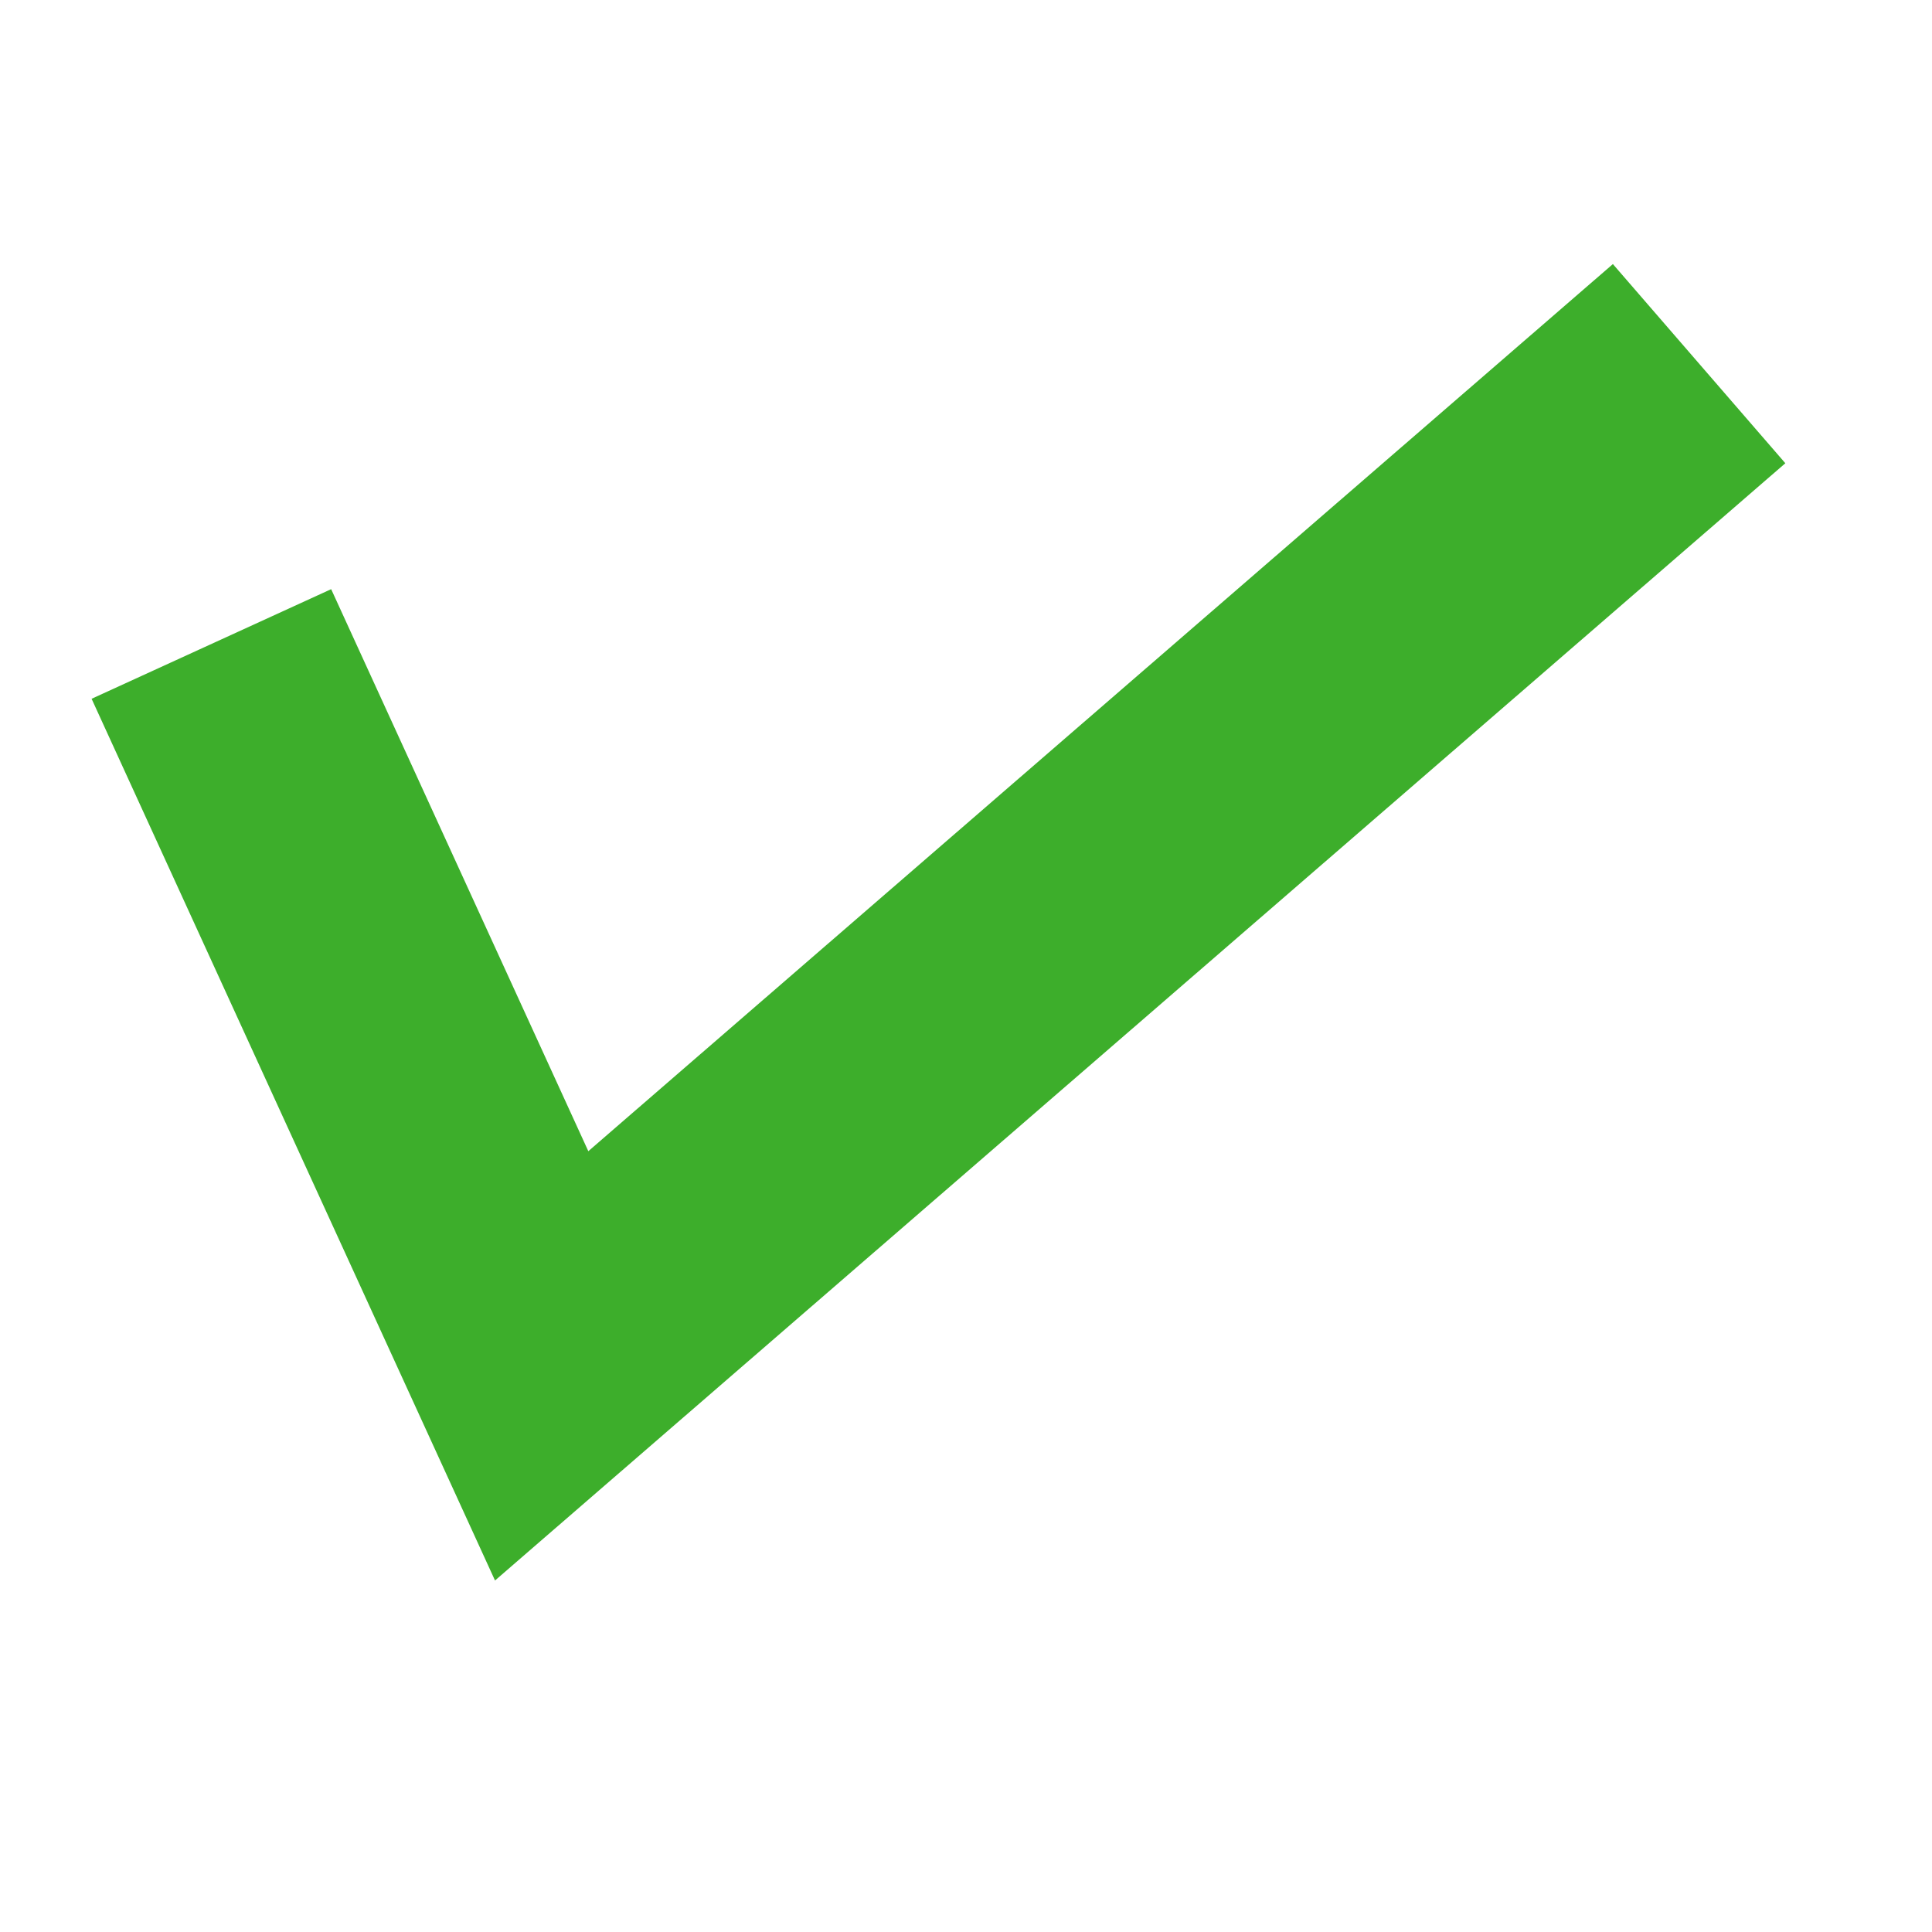 <svg width="22" height="22" viewBox="0 0 22 22" fill="none" xmlns="http://www.w3.org/2000/svg">
<g clip-path="url(#clip0_4701_32222)">
<path d="M19.348 4.141L6.168 15.553L2.407 7.333" stroke="#3DAE2B" stroke-width="3"/>
</g>
<defs>
<clipPath id="clip0_4701_32222">
<rect width="20" height="21" fill="white" transform="translate(1)"/>
</clipPath>
</defs>
</svg>
